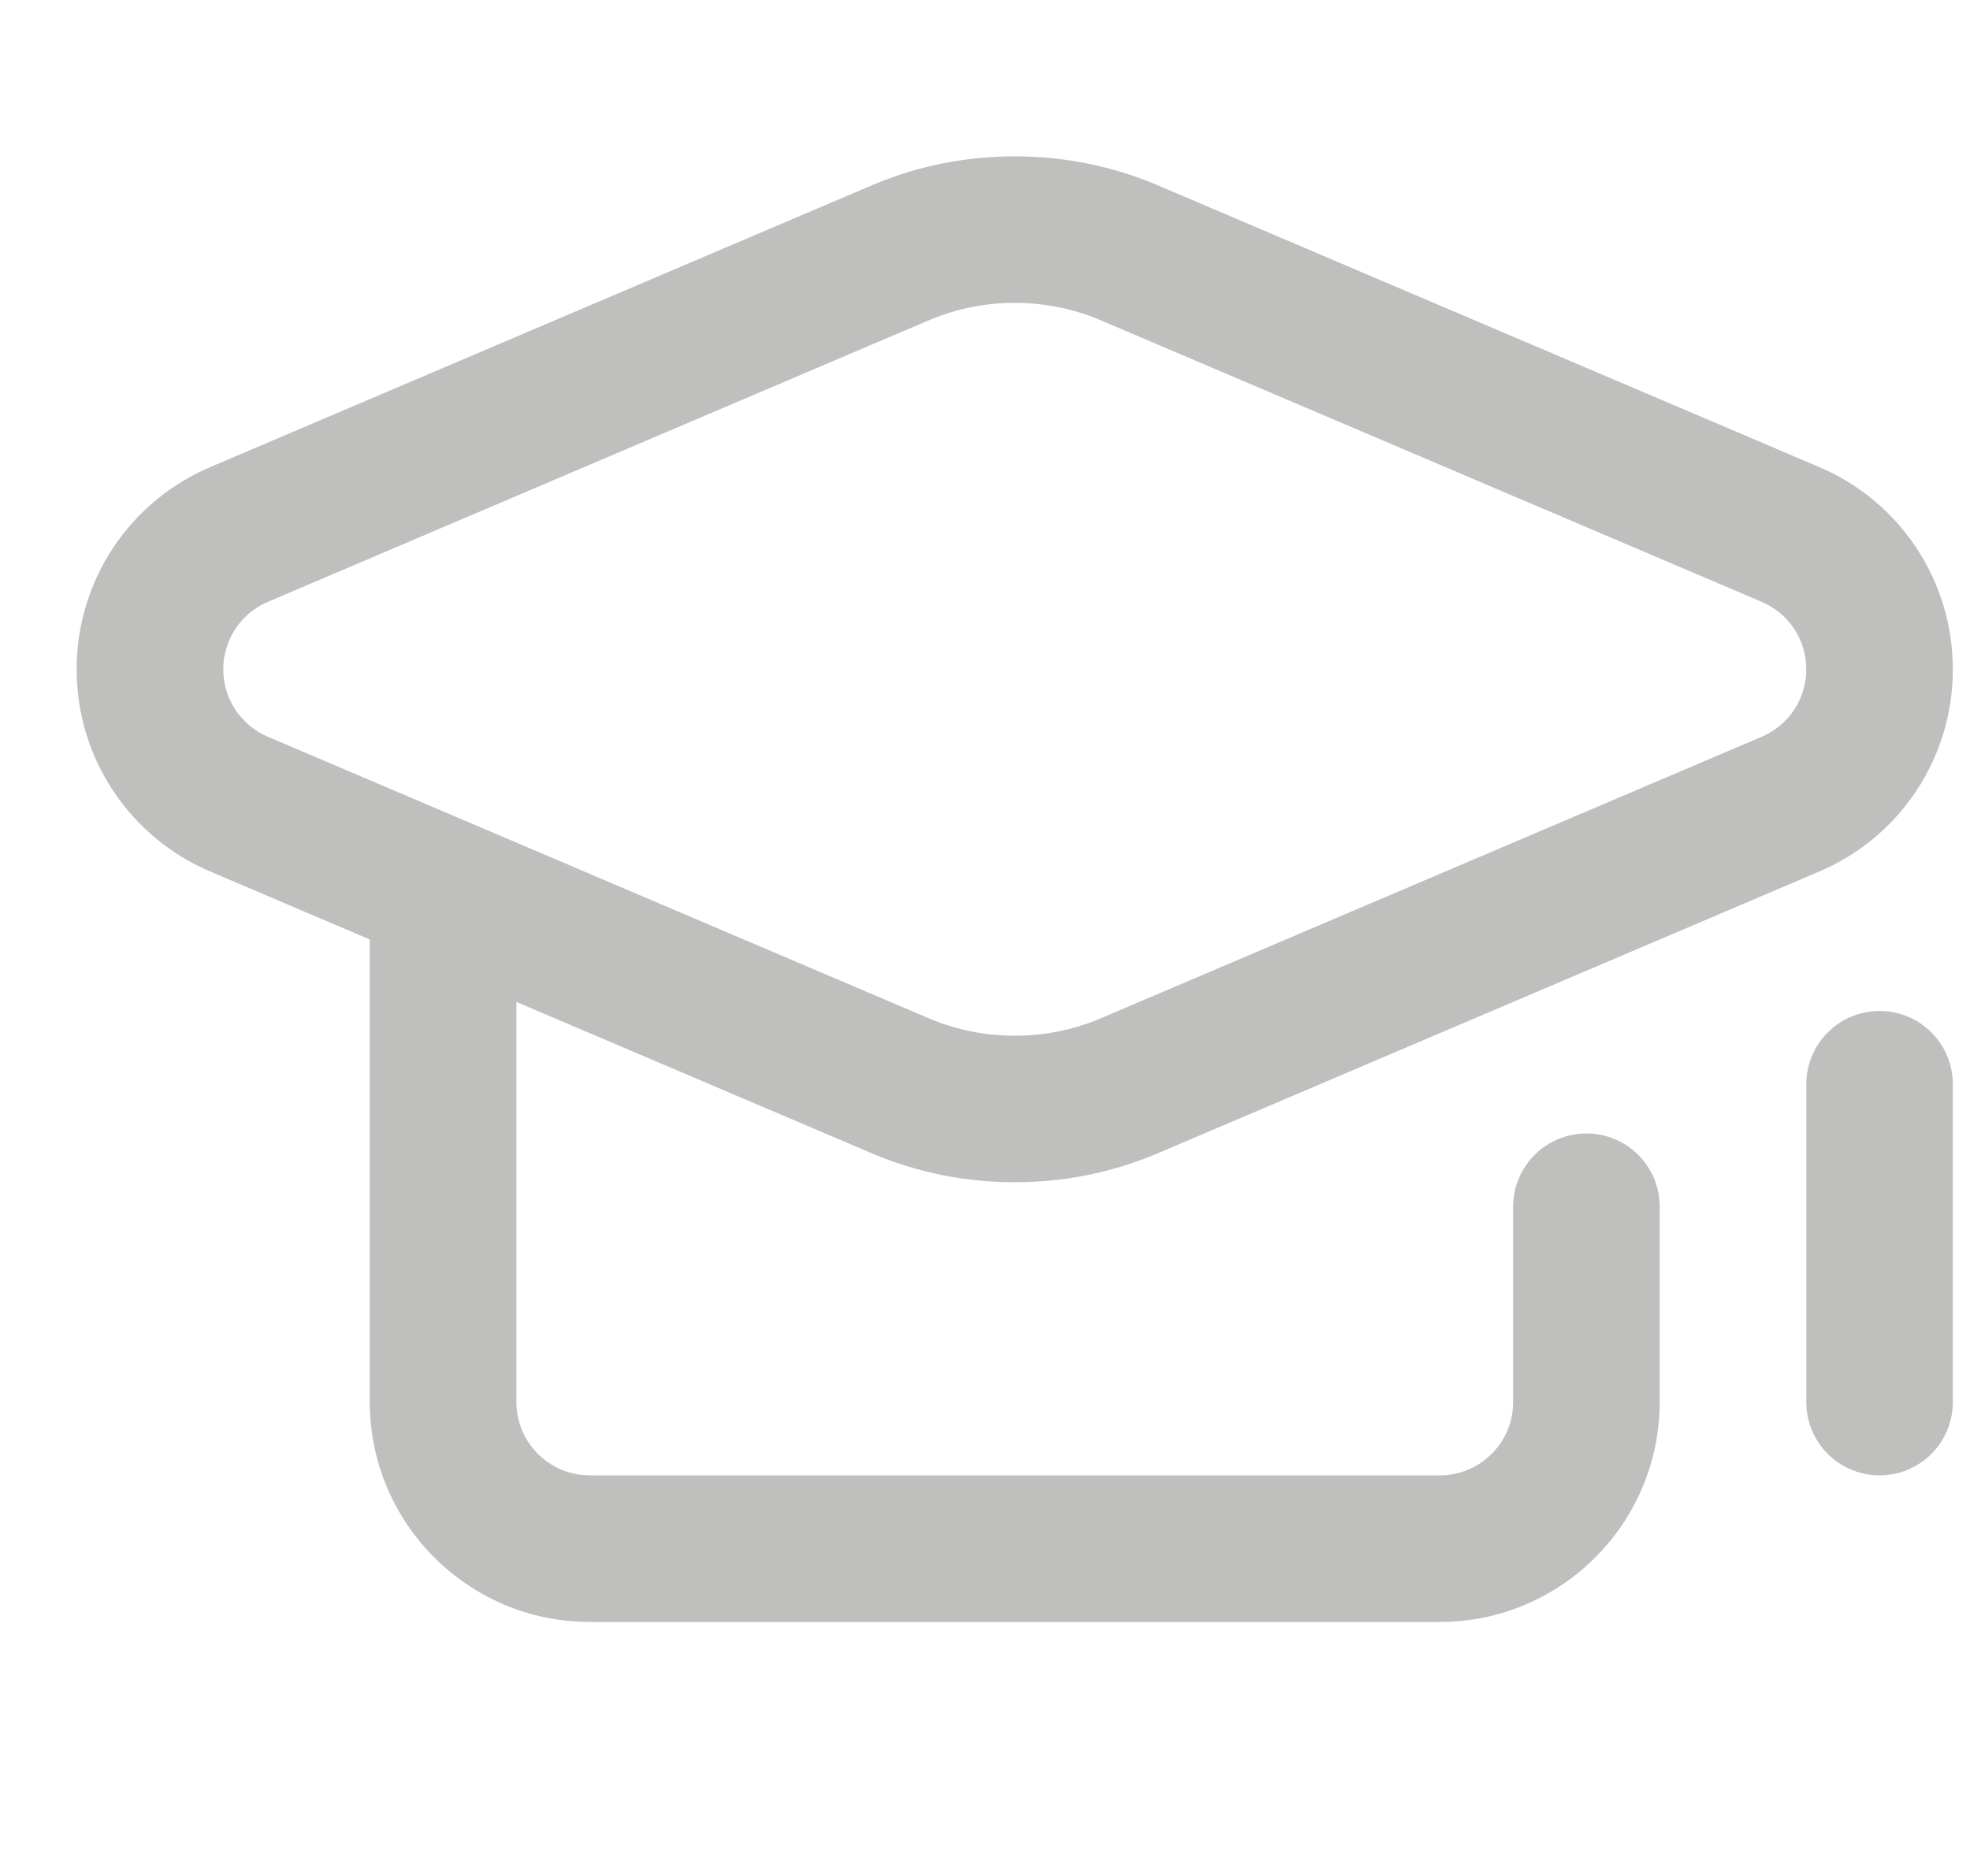 <?xml version="1.0" encoding="UTF-8"?> <svg xmlns="http://www.w3.org/2000/svg" width="21" height="20" viewBox="0 0 21 20" fill="none"><g clip-path="url(#clip0_56_5342)"><path d="M19.378 4.973L12.319 1.966C11.843 1.767 11.337 1.667 10.817 1.667C10.297 1.667 9.792 1.767 9.316 1.966C9.314 1.967 2.257 4.973 2.257 4.973C1.382 5.339 0.817 6.187 0.817 7.136C0.817 8.084 1.382 8.932 2.257 9.298L3.942 10.016V14.948C3.942 16.24 4.994 17.292 6.286 17.292H15.349C16.641 17.292 17.692 16.24 17.692 14.948V12.865C17.692 12.433 17.343 12.084 16.911 12.084C16.48 12.084 16.13 12.433 16.13 12.865V14.948C16.13 15.379 15.779 15.729 15.349 15.729H6.286C5.855 15.729 5.505 15.379 5.505 14.948V10.682C5.505 10.682 9.314 12.304 9.316 12.305C9.792 12.504 10.297 12.604 10.817 12.604C11.337 12.604 11.842 12.504 12.319 12.305C12.321 12.304 19.378 9.298 19.378 9.298C20.252 8.932 20.817 8.084 20.817 7.136C20.817 6.187 20.252 5.339 19.378 4.973ZM18.774 7.857L11.716 10.864C11.431 10.982 11.129 11.042 10.817 11.042C10.506 11.042 10.204 10.982 9.919 10.864C9.218 10.565 2.863 7.858 2.861 7.857C2.569 7.735 2.38 7.452 2.38 7.136C2.38 6.819 2.569 6.536 2.861 6.414C2.863 6.413 9.919 3.407 9.919 3.407C10.204 3.289 10.506 3.229 10.817 3.229C11.129 3.229 11.431 3.289 11.716 3.407L18.774 6.414C19.066 6.536 19.255 6.819 19.255 7.136C19.255 7.452 19.066 7.735 18.774 7.857Z" fill="#BFBFBE"></path><path d="M20.036 10.778C19.605 10.778 19.255 11.128 19.255 11.559V14.948C19.255 15.379 19.605 15.729 20.036 15.729C20.468 15.729 20.817 15.379 20.817 14.948V11.559C20.817 11.128 20.468 10.778 20.036 10.778Z" fill="#BFBFBE"></path></g><defs><clipPath id="clip0_56_5342"><rect width="20" height="20" fill="white" transform="translate(0.817)"></rect></clipPath></defs></svg> 